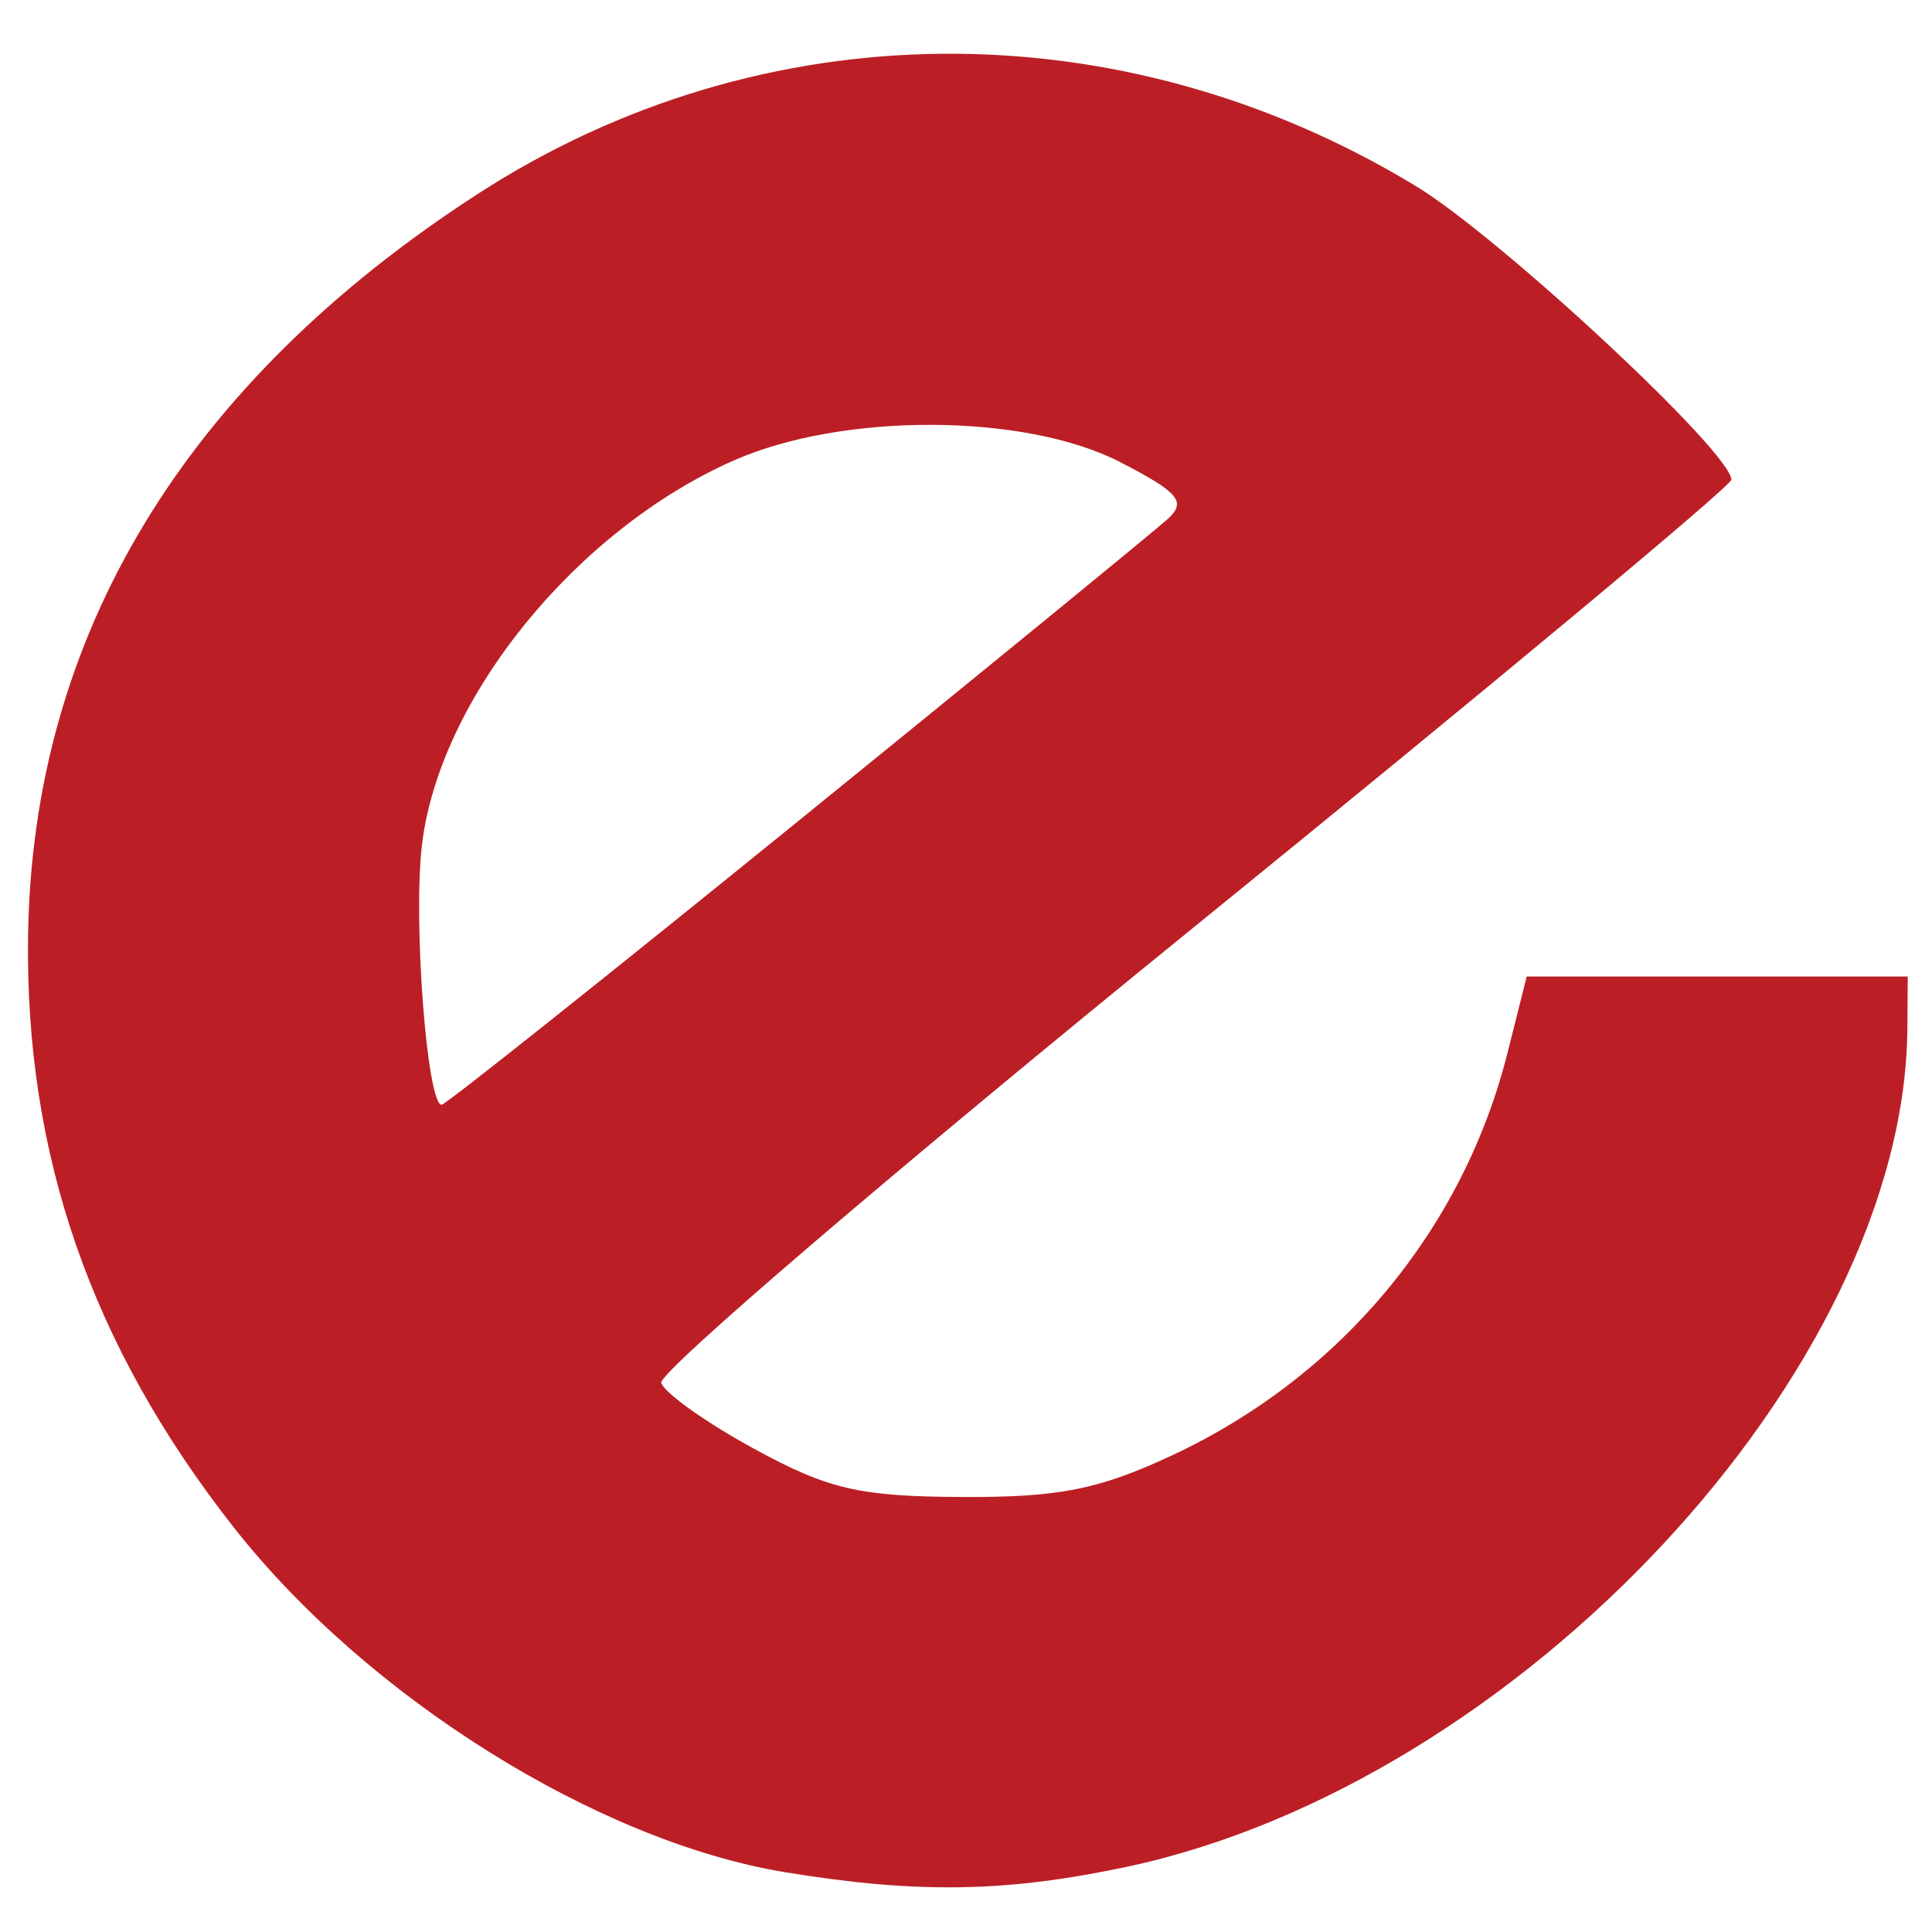 <svg xmlns:inkscape="http://www.inkscape.org/namespaces/inkscape" xmlns:sodipodi="http://sodipodi.sourceforge.net/DTD/sodipodi-0.dtd" xmlns="http://www.w3.org/2000/svg" xmlns:svg="http://www.w3.org/2000/svg" xmlns:rdf="http://www.w3.org/1999/02/22-rdf-syntax-ns#" xmlns:cc="http://creativecommons.org/ns#" xmlns:dc="http://purl.org/dc/elements/1.1/" width="600" height="600" viewBox="0 0 158.75 158.75" id="svg2253" inkscape:version="1.4 (86a8ad7, 2024-10-11)" sodipodi:docname="bige_600.svg"><defs id="defs2247"></defs><g inkscape:label="Layer 1" inkscape:groupmode="layer" id="layer1" transform="translate(-102.42,-123.122)"><path style="fill:#bb1f25;stroke-width:1.318" d="m 166.95,276.962 c -15.42,-2.528 -34.369,-14.381 -45.342,-28.361 -11.68,-14.882 -17.133,-30.559 -16.881,-48.536 0.347,-24.754 12.901,-45.463 37.004,-61.042 23.344,-15.088 52.748,-15.326 77.009,-0.623 6.924,4.196 25.943,21.894 25.943,24.141 0,0.506 -19.892,17.068 -44.206,36.803 -24.313,19.735 -43.988,36.568 -43.722,37.406 0.266,0.838 3.706,3.28 7.644,5.427 6.093,3.322 8.633,3.911 17.042,3.952 8.012,0.04 11.296,-0.615 17.359,-3.456 13.81,-6.473 23.843,-18.535 27.494,-33.055 l 1.574,-6.258 h 15.654 15.654 l -0.03,4.282 c -0.211,27.993 -31.955,62.054 -64.204,68.888 -9.874,2.092 -17.179,2.205 -27.991,0.433 z m 0.983,-86.31 c 15.764,-12.786 29.478,-24 30.477,-24.92 1.51,-1.391 0.844,-2.173 -3.953,-4.642 -7.82,-4.026 -22.79,-4.087 -31.75,-0.13 -12.976,5.73 -24.191,19.562 -25.616,31.594 -0.737,6.223 0.412,21.346 1.621,21.346 0.307,0 13.456,-10.461 29.22,-23.247 z" id="path1624" inkscape:connector-curvature="0"></path></g></svg>